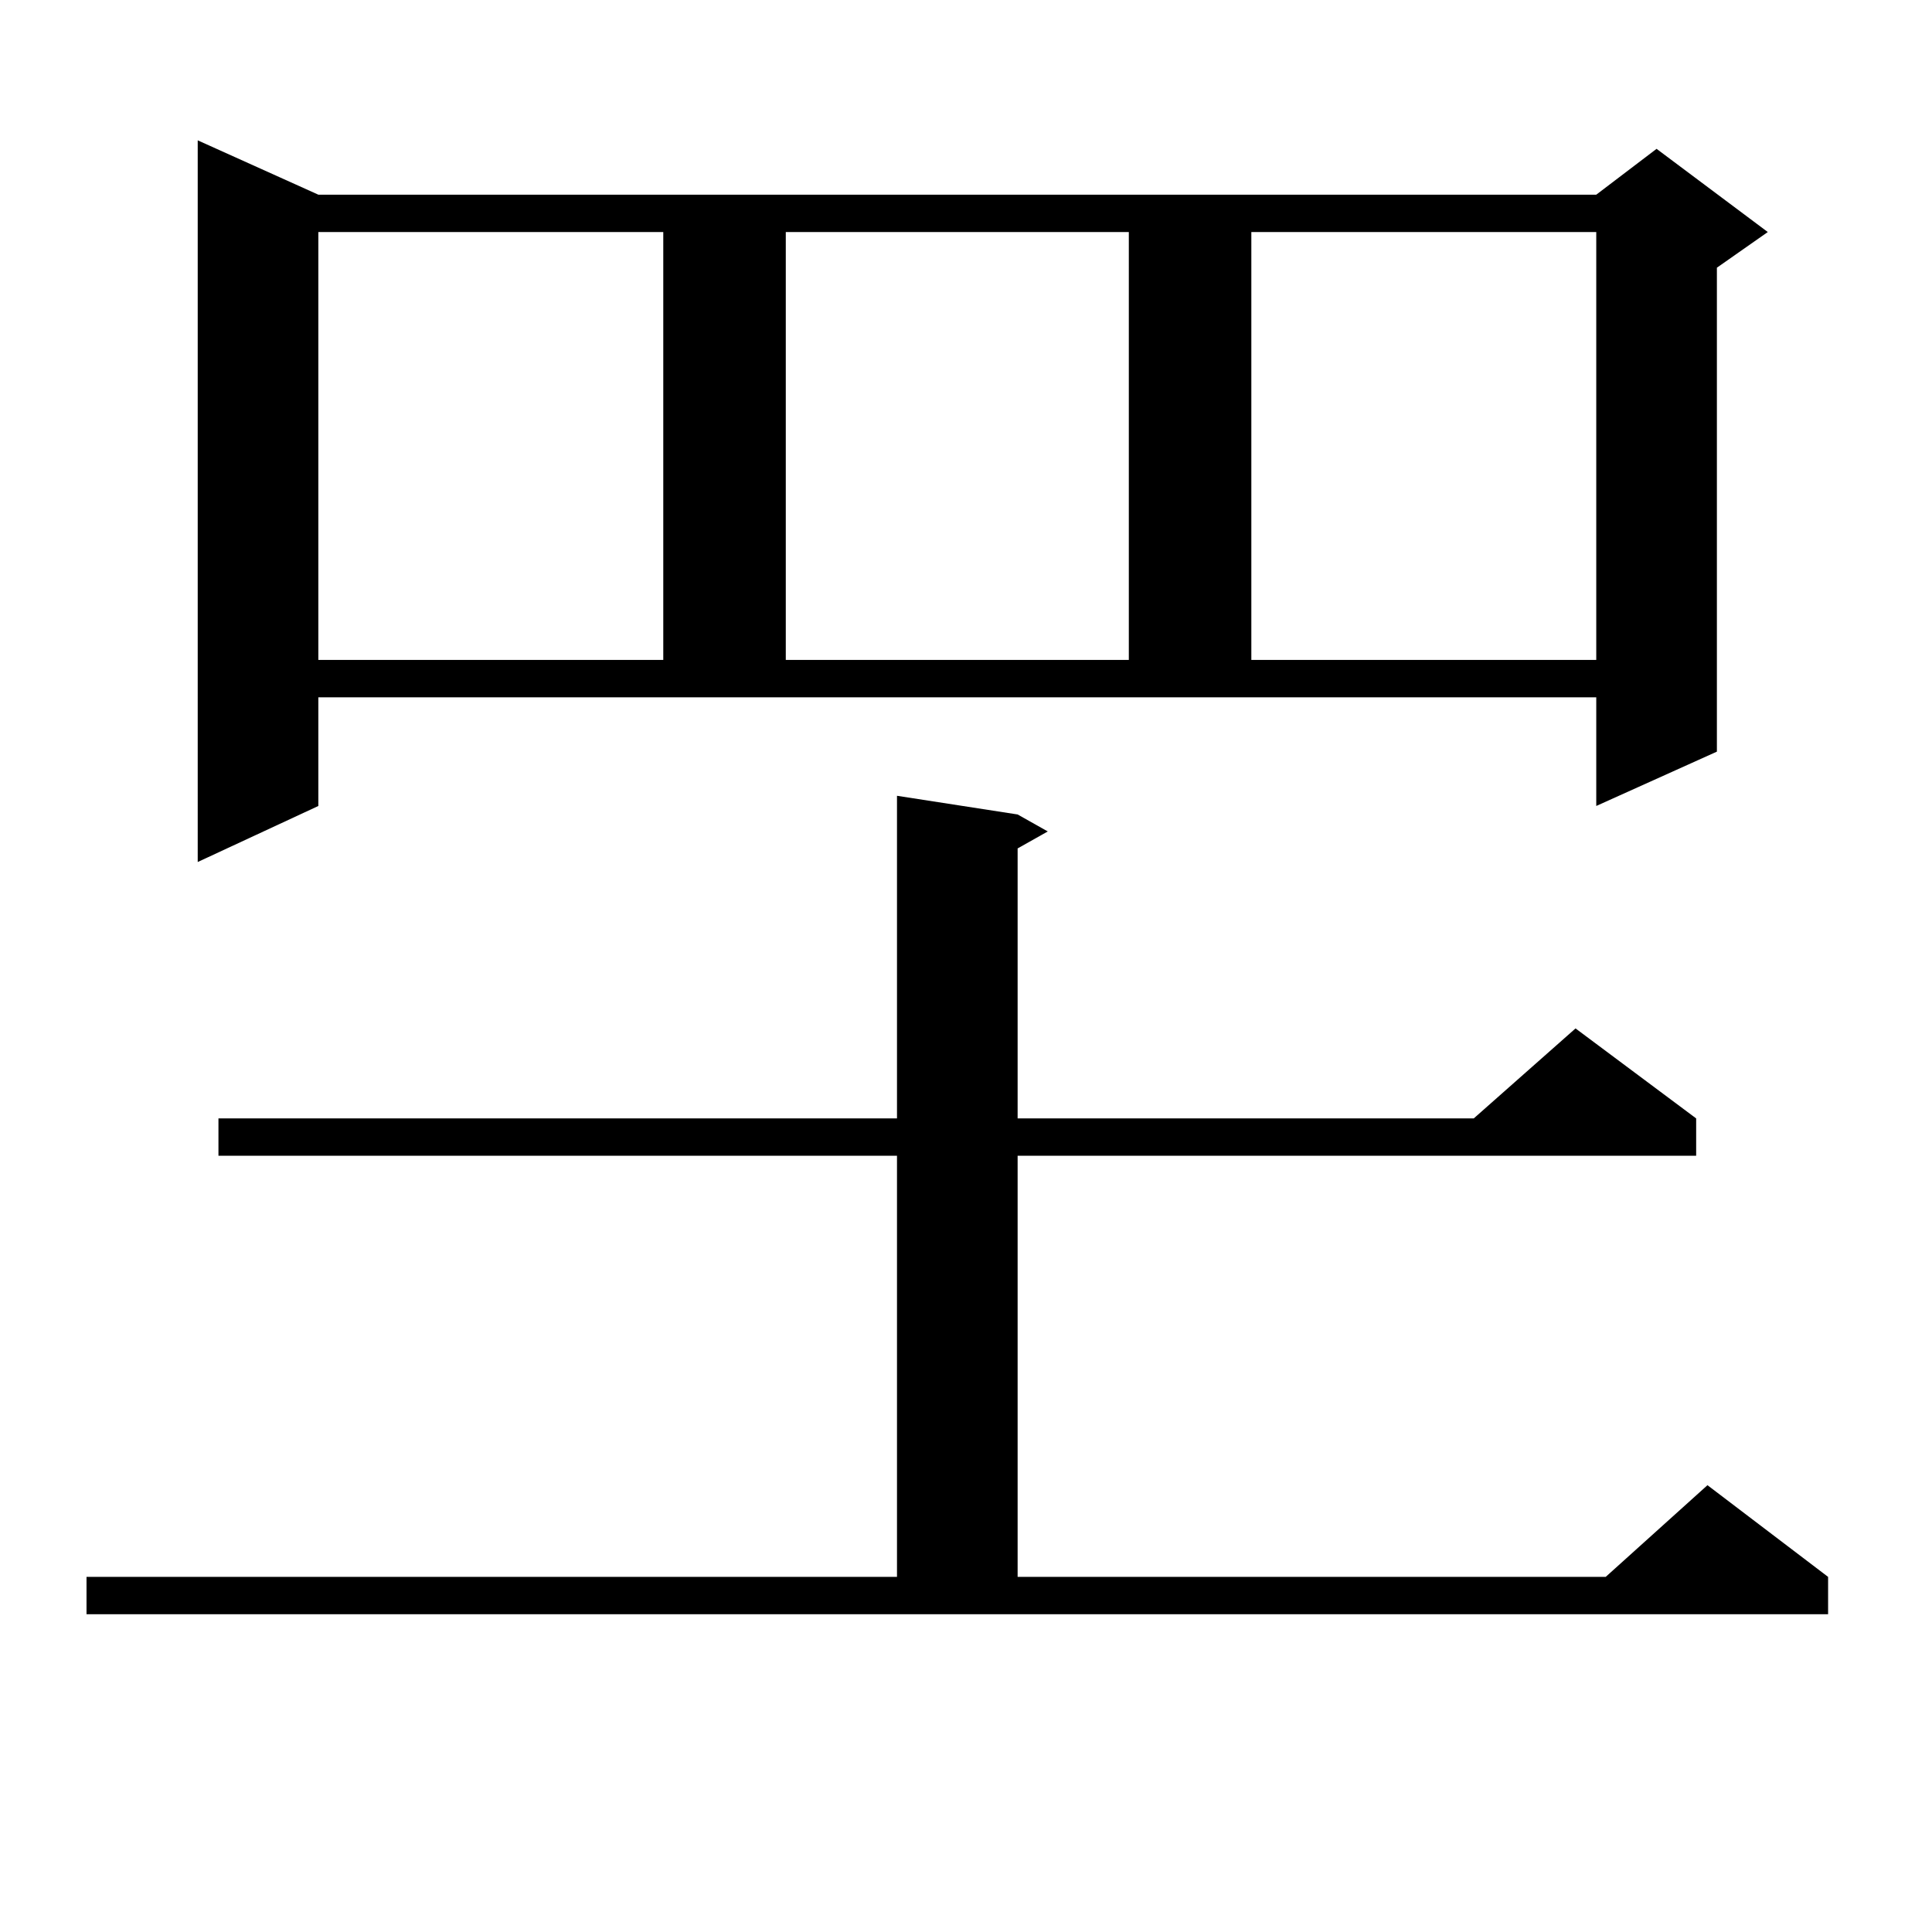 <?xml version="1.0" encoding="utf-8"?>
<!-- Generator: Adobe Illustrator 16.0.0, SVG Export Plug-In . SVG Version: 6.00 Build 0)  -->
<!DOCTYPE svg PUBLIC "-//W3C//DTD SVG 1.1//EN" "http://www.w3.org/Graphics/SVG/1.1/DTD/svg11.dtd">
<svg version="1.1" id="图层_1" xmlns="http://www.w3.org/2000/svg" xmlns:xlink="http://www.w3.org/1999/xlink" x="0px" y="0px"
	 width="1000px" height="1000px" viewBox="0 0 1000 1000" enable-background="new 0 0 1000 1000" xml:space="preserve">
<path d="M44.779,816.195h419.502V598.226H113.07V578.89h351.211V411.898l62.438,9.668l15.609,8.789l-15.609,8.789V578.89h236.092
	l52.682-46.582l62.438,46.582v19.336H526.719v217.969h304.383l52.682-47.461l62.438,47.461v19.336H44.779V816.195z M164.776,417.172
	l-62.438,29.004V72.64l62.438,28.125h661.447l31.219-23.73l57.56,43.066l-26.341,18.457v250.488l-62.438,28.125v-56.25H164.776
	V417.172z M164.776,120.101v221.484h178.532V120.101H164.776z M406.722,120.101v221.484h177.557V120.101H406.722z M647.691,120.101
	v221.484h178.532V120.101H647.691z"/>
</svg>

